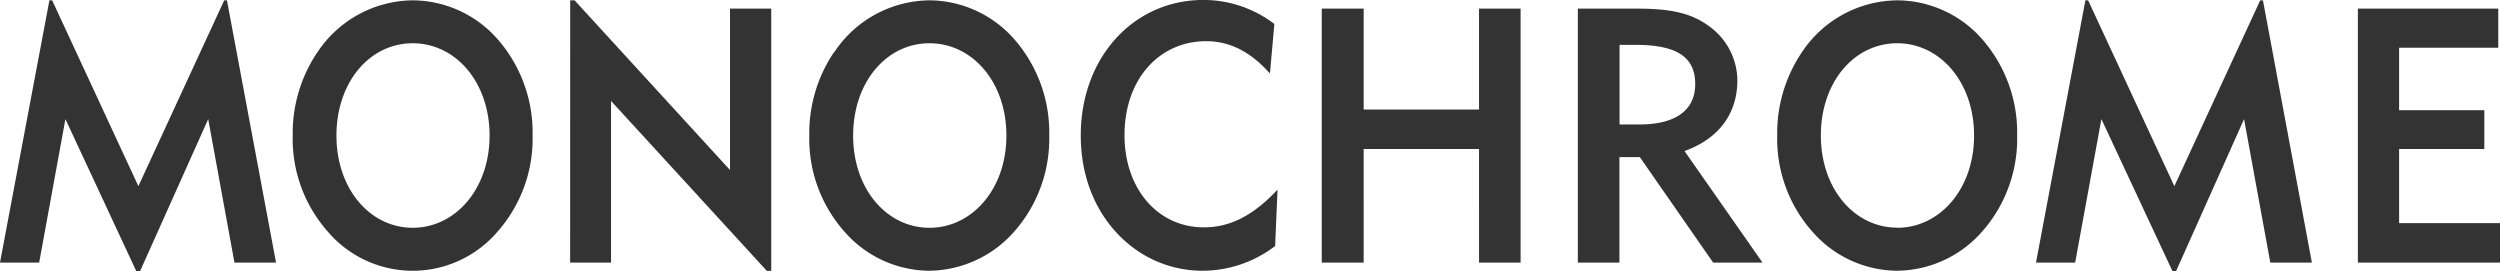 <svg xmlns="http://www.w3.org/2000/svg" viewBox="0 0 520.14 56.42"><title>logo-monochrome-watches</title><g id="dfff483a-2684-4ddf-82f4-9b04c4f95553" data-name="Layer 2"><g id="9acdd47e-a66d-44e2-9365-e3c8347e2da4" data-name="Laag 1"><path d="M46.65.07,28.79,38.73,10.85.07h-.57L0,54.63H8.15l5.46-29.85L28.36,56.42h.78L43.32,24.78l5.46,29.85h8.65L47.22.07ZM85.86,47.39c8.86,0,16-8.06,16-19.18S94.8,9,85.86,9,70,17.09,70,28.21s7,19.18,15.88,19.18M66.08,10.82A24.06,24.06,0,0,1,85.86.07a23.66,23.66,0,0,1,17.65,8.06,29.5,29.5,0,0,1,7.3,20.07,29.2,29.2,0,0,1-7.3,20,23.22,23.22,0,0,1-35.24.07A29.1,29.1,0,0,1,60.9,28.21a30.12,30.12,0,0,1,5.17-17.39M118.63.07h.92l32.33,35.3V1.79h8.58V56.35h-.92L127.13,21V54.63h-8.51Zm74.76,47.32c8.86,0,16-8.06,16-19.18S202.32,9,193.38,9,177.5,17.09,177.5,28.21s7,19.18,15.88,19.18M173.6,10.82A24.05,24.05,0,0,1,193.38.07,23.67,23.67,0,0,1,211,8.13a29.49,29.49,0,0,1,7.3,20.07,29.19,29.19,0,0,1-7.3,20,23.87,23.87,0,0,1-17.66,8.13,23.62,23.62,0,0,1-17.58-8.06,29.09,29.09,0,0,1-7.38-20.08,30.11,30.11,0,0,1,5.18-17.39m76.62,45.53a24,24,0,0,1-15.6-5.74c-6.17-5.22-9.72-13.14-9.72-22.39,0-16.27,11-28.21,25.53-28.21a24.33,24.33,0,0,1,14.75,5l-.92,10.3c-4-4.48-8.29-6.72-13.26-6.72-9.78,0-17,7.91-17,19.55,0,11.12,6.88,19.18,16.52,19.18,5.6,0,10.42-2.61,15.32-7.84l-.5,11.72a24.9,24.9,0,0,1-15.1,5.15M275,1.79h8.72v21h24v-21h8.65V54.63h-8.65V31h-24V54.63H275ZM341,25.9c7.8,0,11.7-3.06,11.7-8.44,0-5.82-4.18-8.13-12.48-8.13h-3.26V25.9h4ZM328.28,1.79h11.63c6.38,0,11.34.45,15.67,3.66a14,14,0,0,1,5.89,11.27c0,6.94-3.9,12.17-11,14.7l16.23,23.21H356.43L341.18,32.69h-4.25V54.63h-8.65V1.79Zm66.44,45.6c8.86,0,16-8.06,16-19.18S403.65,9,394.72,9s-15.88,8.06-15.88,19.18,7,19.18,15.88,19.18M374.93,10.82A24.06,24.06,0,0,1,394.72.07a23.66,23.66,0,0,1,17.66,8.06,29.5,29.5,0,0,1,7.3,20.07,29.2,29.2,0,0,1-7.3,20,23.86,23.86,0,0,1-17.66,8.13,23.62,23.62,0,0,1-17.58-8.06,29.09,29.09,0,0,1-7.38-20.08,30.12,30.12,0,0,1,5.18-17.39M433.88.07h.57l17.94,38.66L470.25.07h.57L481,54.63h-8.65l-5.46-29.85L452.74,56.42H452L437.21,24.78l-5.46,29.85H423.6Zm56.69,1.72h29.21V9.93H499.15v13h17.73V31H499.15V46.42h21v8.21H490.57Z" style="fill:#333;fill-rule:evenodd"/></g></g></svg>